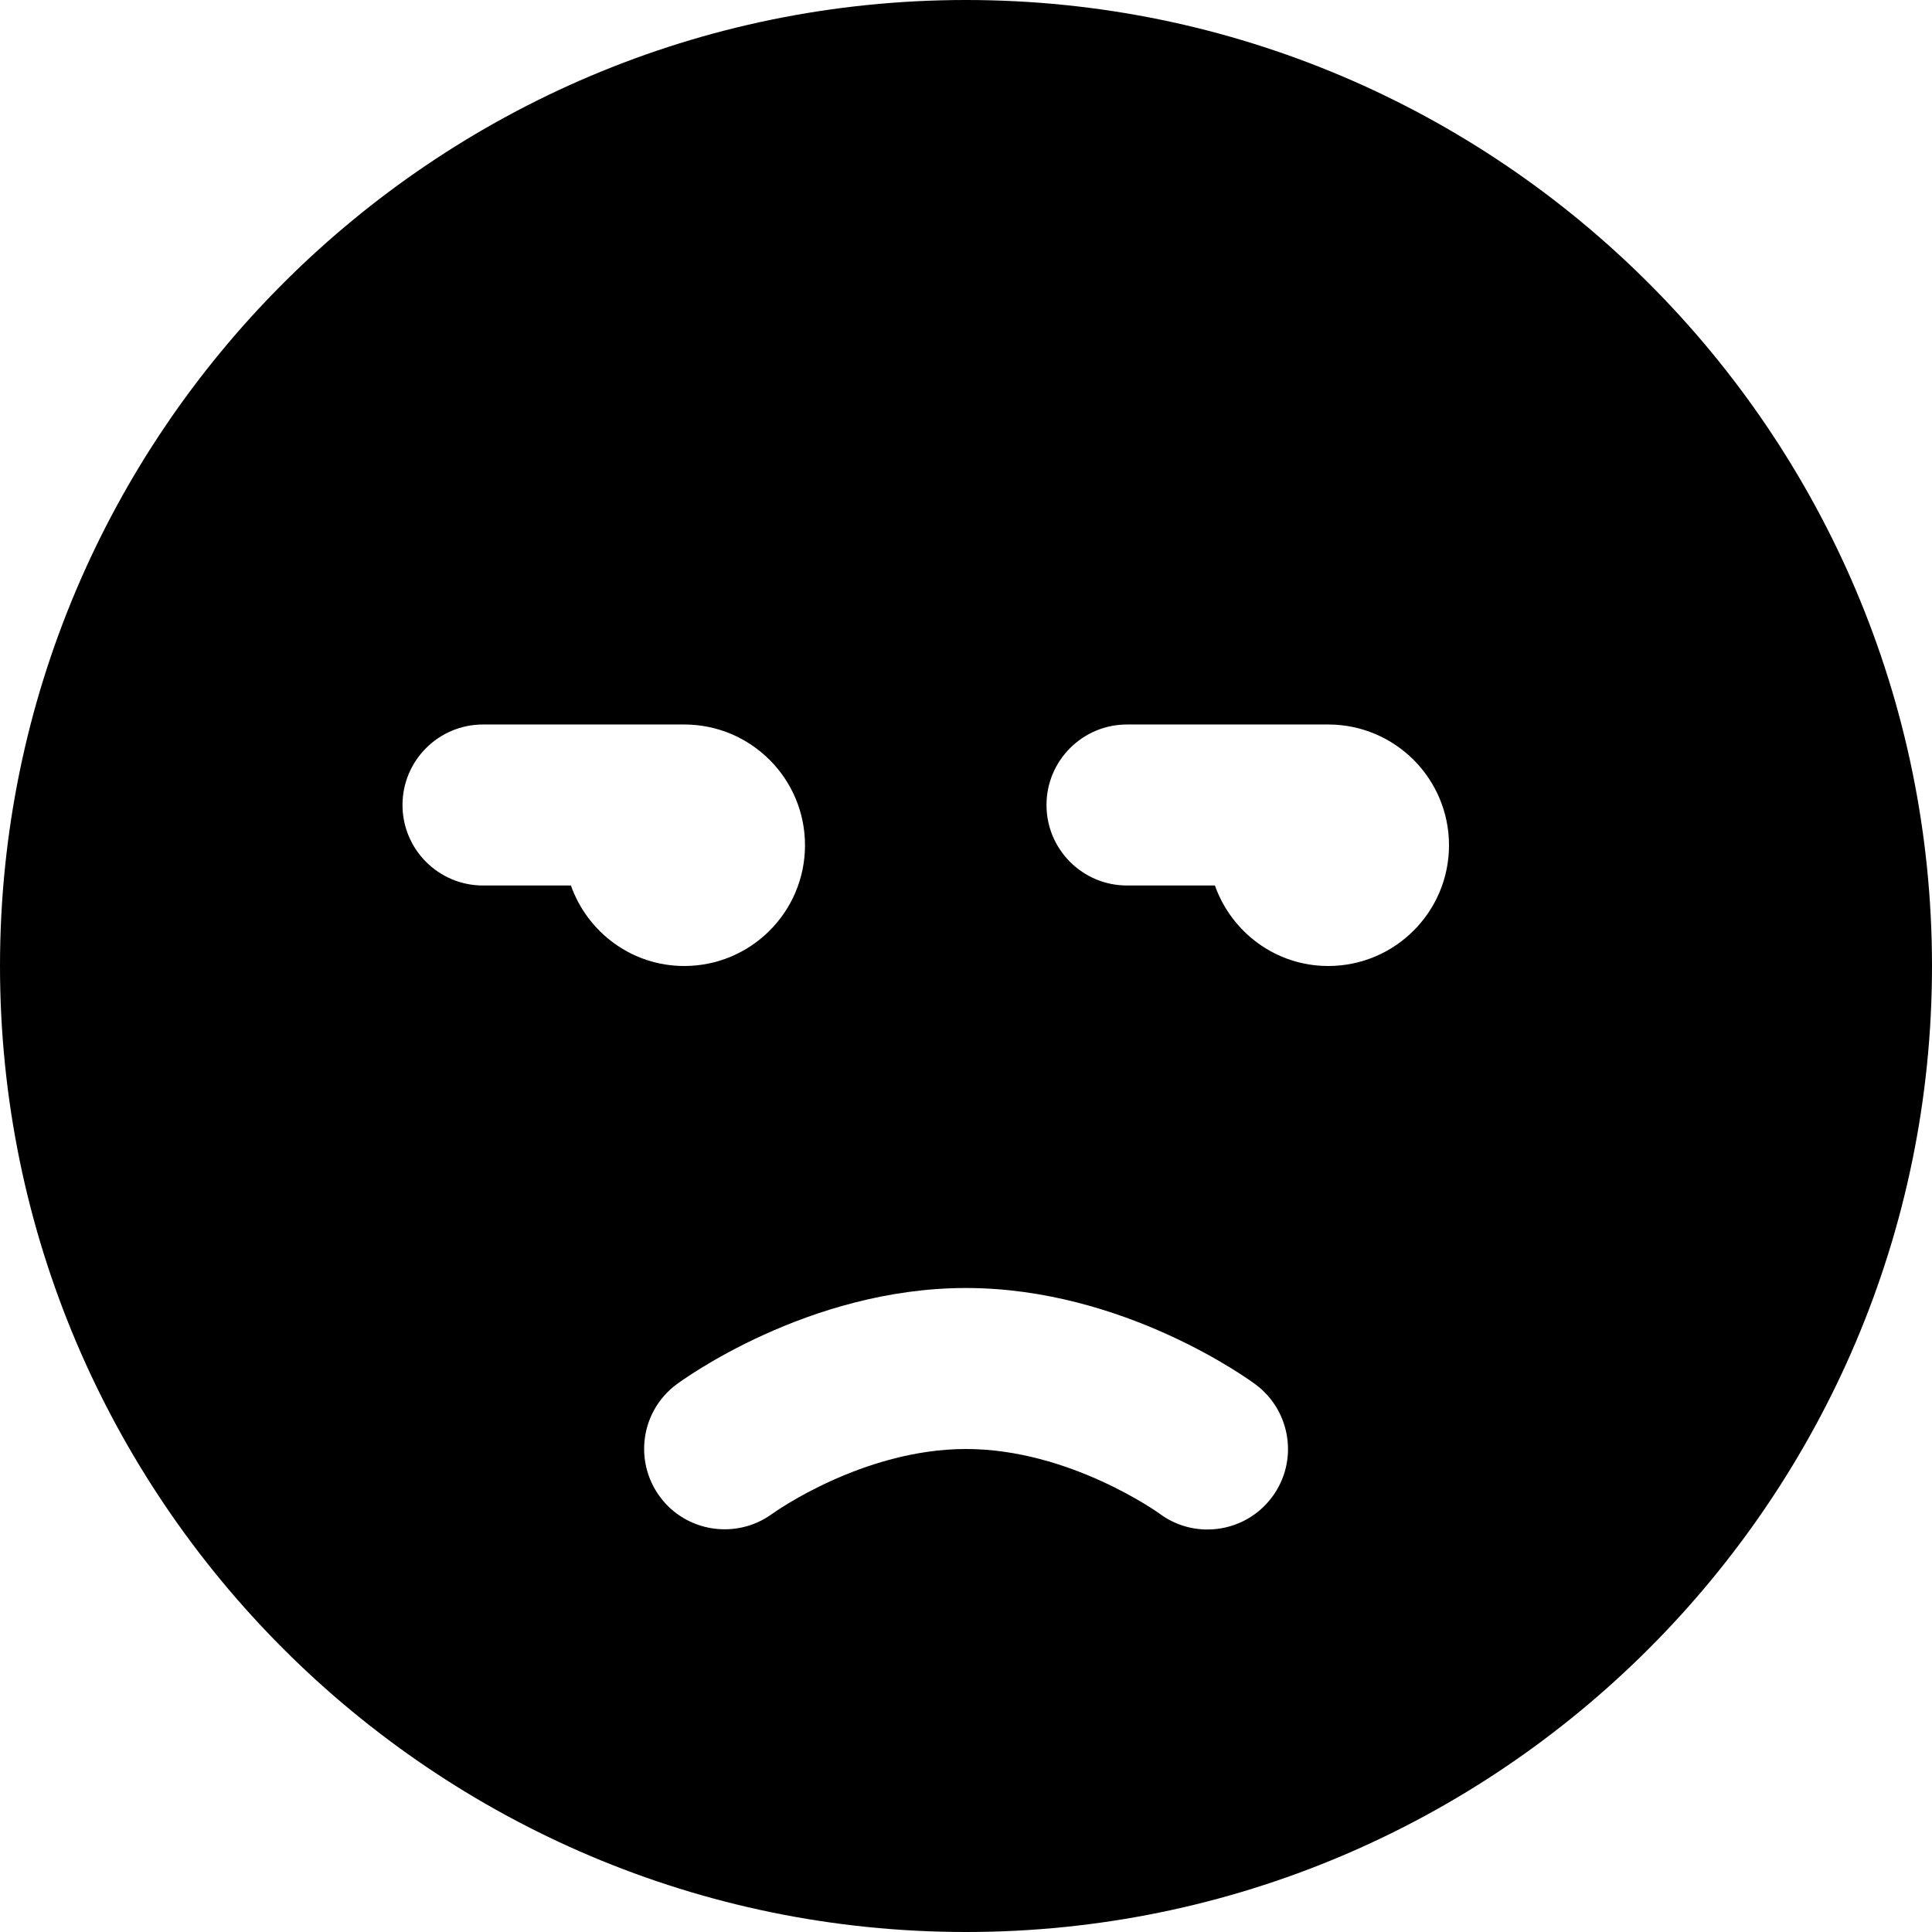 <?xml version="1.0" encoding="UTF-8"?>
<svg xmlns="http://www.w3.org/2000/svg" id="Layer_1" data-name="Layer 1" viewBox="0 0 24 24" width="512" height="512"><path d="M12,0C5.383,0,0,5.383,0,12s5.383,12,12,12,12-5.383,12-12S18.617,0,12,0ZM6,11c-.552,0-1-.448-1-1s.448-1,1-1h2.5c.828,0,1.5,.672,1.5,1.5s-.672,1.5-1.5,1.5c-.652,0-1.202-.419-1.408-1h-1.092Zm9.802,7.597c-.196,.264-.498,.403-.803,.403-.208,0-.417-.064-.596-.198-.007-.005-1.114-.802-2.403-.802s-2.396,.797-2.407,.805c-.444,.324-1.07,.23-1.396-.213-.326-.443-.235-1.065,.206-1.394,.066-.049,1.632-1.198,3.597-1.198s3.531,1.149,3.597,1.198c.443,.33,.535,.957,.205,1.399Zm.698-6.597c-.652,0-1.202-.419-1.408-1h-1.092c-.552,0-1-.448-1-1s.448-1,1-1h2.5c.828,0,1.5,.672,1.5,1.5s-.672,1.5-1.5,1.5Z"/></svg>

